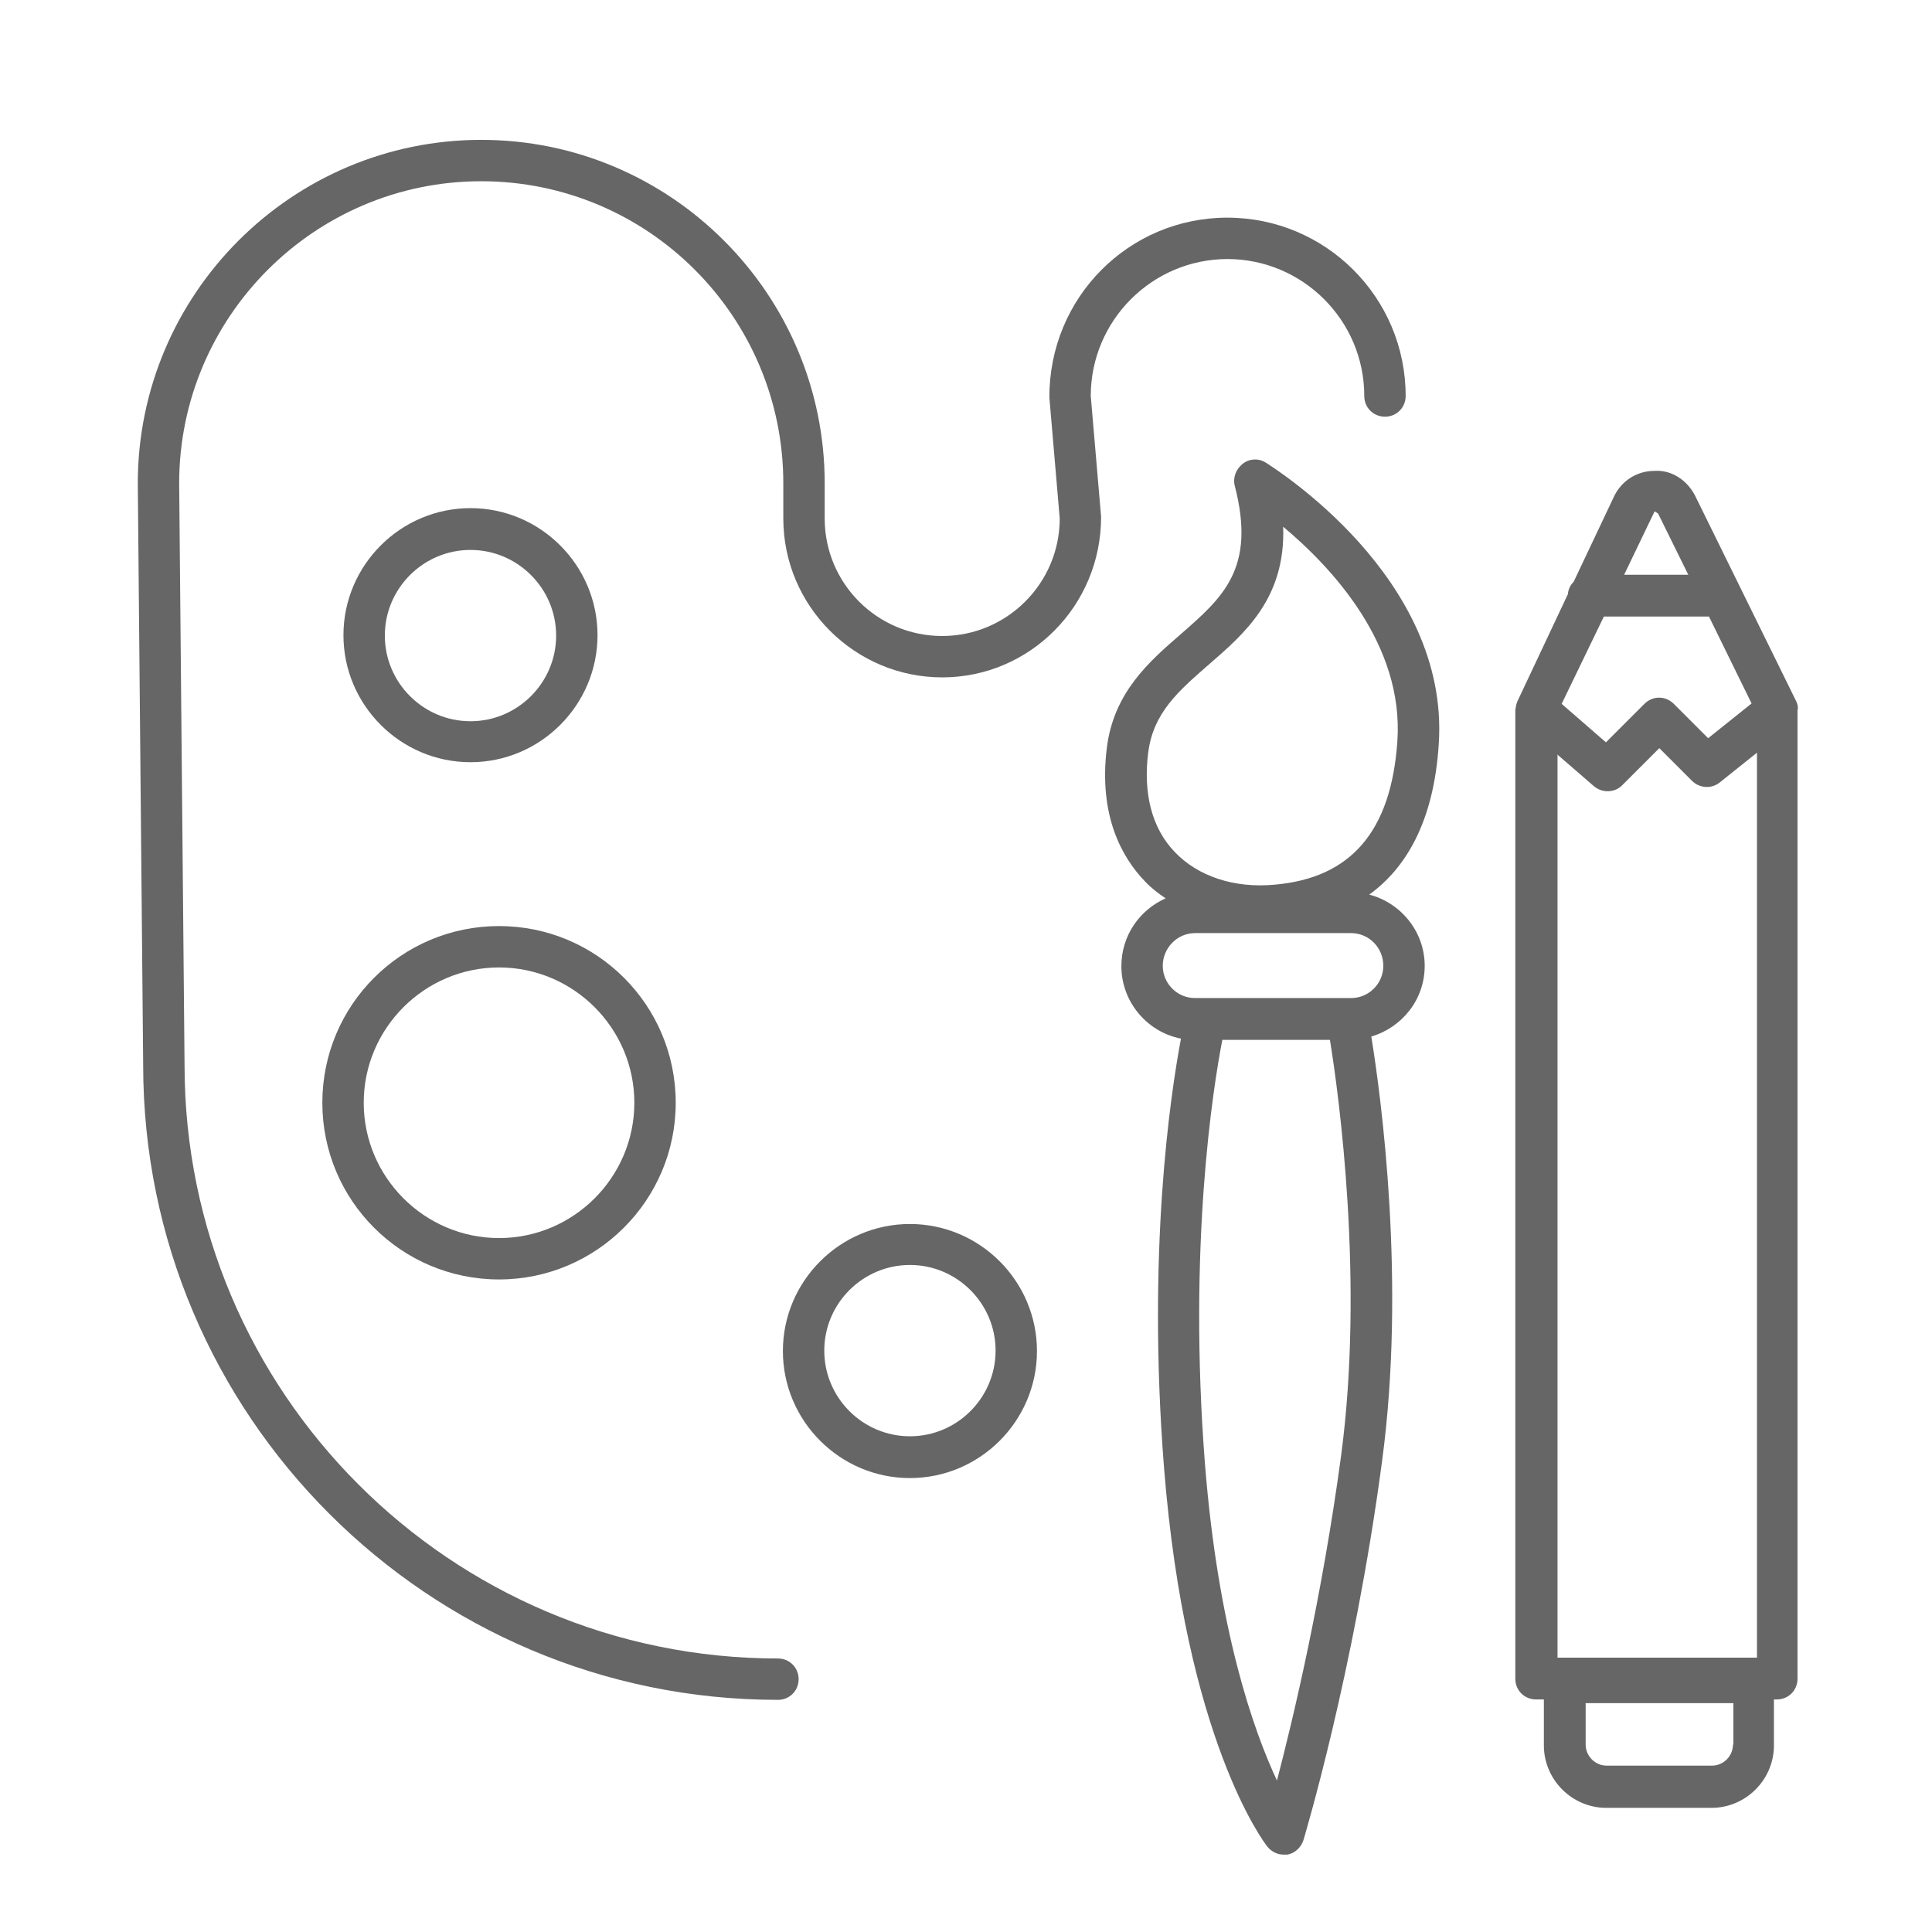 <?xml version="1.0" encoding="UTF-8"?><svg xmlns="http://www.w3.org/2000/svg" viewBox="0 0 46.69 46.69"><defs><style>.d{fill:#666;}.e{fill:#fff;opacity:0;}</style></defs><g id="a"/><g id="b"><g id="c"><g><rect class="e" width="46.69" height="46.69"/><g><path class="d" d="M29.66,6.26c1.82,0,3.31,1.48,3.31,3.31,0,.28,.22,.5,.5,.5s.5-.22,.5-.5c0-2.38-1.93-4.31-4.31-4.31s-4.31,1.93-4.3,4.35l.25,2.92c0,1.56-1.27,2.84-2.84,2.84s-2.84-1.27-2.84-2.84v-.85c0-4.58-3.73-8.3-8.3-8.3S3.33,7.1,3.33,11.68l.13,14.06c0,8.46,6.88,15.34,15.34,15.34,.28,0,.5-.22,.5-.5s-.22-.5-.5-.5c-7.91,0-14.34-6.43-14.34-14.34l-.13-14.06c0-4.02,3.27-7.3,7.3-7.3s7.3,3.27,7.3,7.3v.85c0,2.12,1.73,3.84,3.84,3.84s3.84-1.72,3.84-3.88l-.25-2.92c0-1.82,1.48-3.31,3.31-3.31Z"/><path class="d" d="M12.06,30.92c2.35,0,4.27-1.91,4.27-4.27s-1.91-4.27-4.27-4.27-4.27,1.91-4.27,4.27,1.91,4.27,4.27,4.27Zm0-7.54c1.8,0,3.27,1.47,3.27,3.27s-1.47,3.27-3.27,3.27-3.27-1.47-3.27-3.27,1.47-3.27,3.27-3.27Z"/><path class="d" d="M11.37,18.42c1.69,0,3.07-1.38,3.07-3.07s-1.38-3.07-3.07-3.07-3.07,1.38-3.07,3.07,1.38,3.07,3.07,3.07Zm0-5.13c1.14,0,2.07,.93,2.07,2.07s-.93,2.07-2.07,2.07-2.07-.93-2.07-2.07,.93-2.07,2.07-2.07Z"/><path class="d" d="M21.99,29.58c-1.69,0-3.07,1.38-3.07,3.07s1.38,3.07,3.07,3.07,3.07-1.38,3.07-3.07-1.38-3.07-3.07-3.07Zm0,5.13c-1.14,0-2.07-.93-2.07-2.07s.93-2.07,2.07-2.07,2.07,.93,2.07,2.07-.93,2.07-2.07,2.07Z"/><path class="d" d="M34.77,17.98c.27-4.03-4-6.68-4.18-6.8-.17-.11-.4-.1-.56,.03s-.24,.33-.19,.53c.52,2-.29,2.7-1.31,3.59-.76,.66-1.61,1.4-1.78,2.73-.21,1.67,.38,2.68,.92,3.24,.15,.16,.32,.29,.5,.41-.63,.28-1.07,.9-1.07,1.64,0,.86,.62,1.59,1.44,1.75-.26,1.38-.82,5.15-.41,10.36,.52,6.58,2.42,9.07,2.5,9.17,.1,.12,.24,.19,.39,.19,.03,0,.06,0,.09,0,.18-.03,.33-.17,.39-.35,.01-.04,1.22-4.04,1.9-9.16,.58-4.31-.02-8.78-.26-10.26,.74-.22,1.29-.89,1.29-1.71s-.57-1.52-1.34-1.72c.87-.63,1.56-1.74,1.68-3.64Zm-7.02,.2c.12-.95,.73-1.48,1.44-2.1,.89-.77,1.88-1.62,1.82-3.35,1.15,.96,2.92,2.83,2.76,5.18-.15,2.18-1.12,3.31-2.97,3.47-.97,.09-1.85-.2-2.41-.79-.55-.57-.77-1.41-.64-2.42Zm4.66,17c-.46,3.41-1.15,6.32-1.55,7.85-.57-1.22-1.42-3.63-1.74-7.65-.41-5.25,.19-9.07,.42-10.25h2.6c.22,1.35,.83,5.85,.27,10.05Zm1.02-11.84c0,.43-.35,.78-.78,.78h-3.77c-.43,0-.78-.35-.78-.78s.35-.79,.78-.79h3.77c.43,0,.78,.35,.78,.79Z"/><path class="d" d="M43.45,17.14c0-.07-.01-.14-.05-.21l-2.43-4.94c-.19-.38-.57-.64-.99-.61-.42,0-.8,.24-.98,.63l-.97,2.05c-.08,.08-.13,.18-.14,.3l-1.22,2.59c-.03,.07-.04,.14-.05,.21h0v23.41c0,.28,.22,.5,.5,.5h.19v1.11c0,.83,.68,1.51,1.51,1.51h2.54c.83,0,1.51-.68,1.51-1.51v-1.11h.07c.28,0,.5-.22,.5-.5V17.15h0Zm-1.57,25.02c0,.28-.23,.51-.51,.51h-2.54c-.28,0-.51-.23-.51-.51v-1h3.57v1Zm-3.11-27.26h2.53l1.03,2.1-1.05,.84-.83-.83c-.2-.2-.51-.2-.71,0l-.93,.93-1.07-.93,1.02-2.11Zm-1.14,3.33l.89,.77c.2,.17,.5,.16,.68-.02l.9-.9,.79,.79c.18,.18,.47,.2,.67,.04l.9-.72v21.87h-4.82V18.25Zm2.36-5.87l.08,.05,.73,1.48h-1.55l.74-1.54Z"/></g></g></g></g></svg>